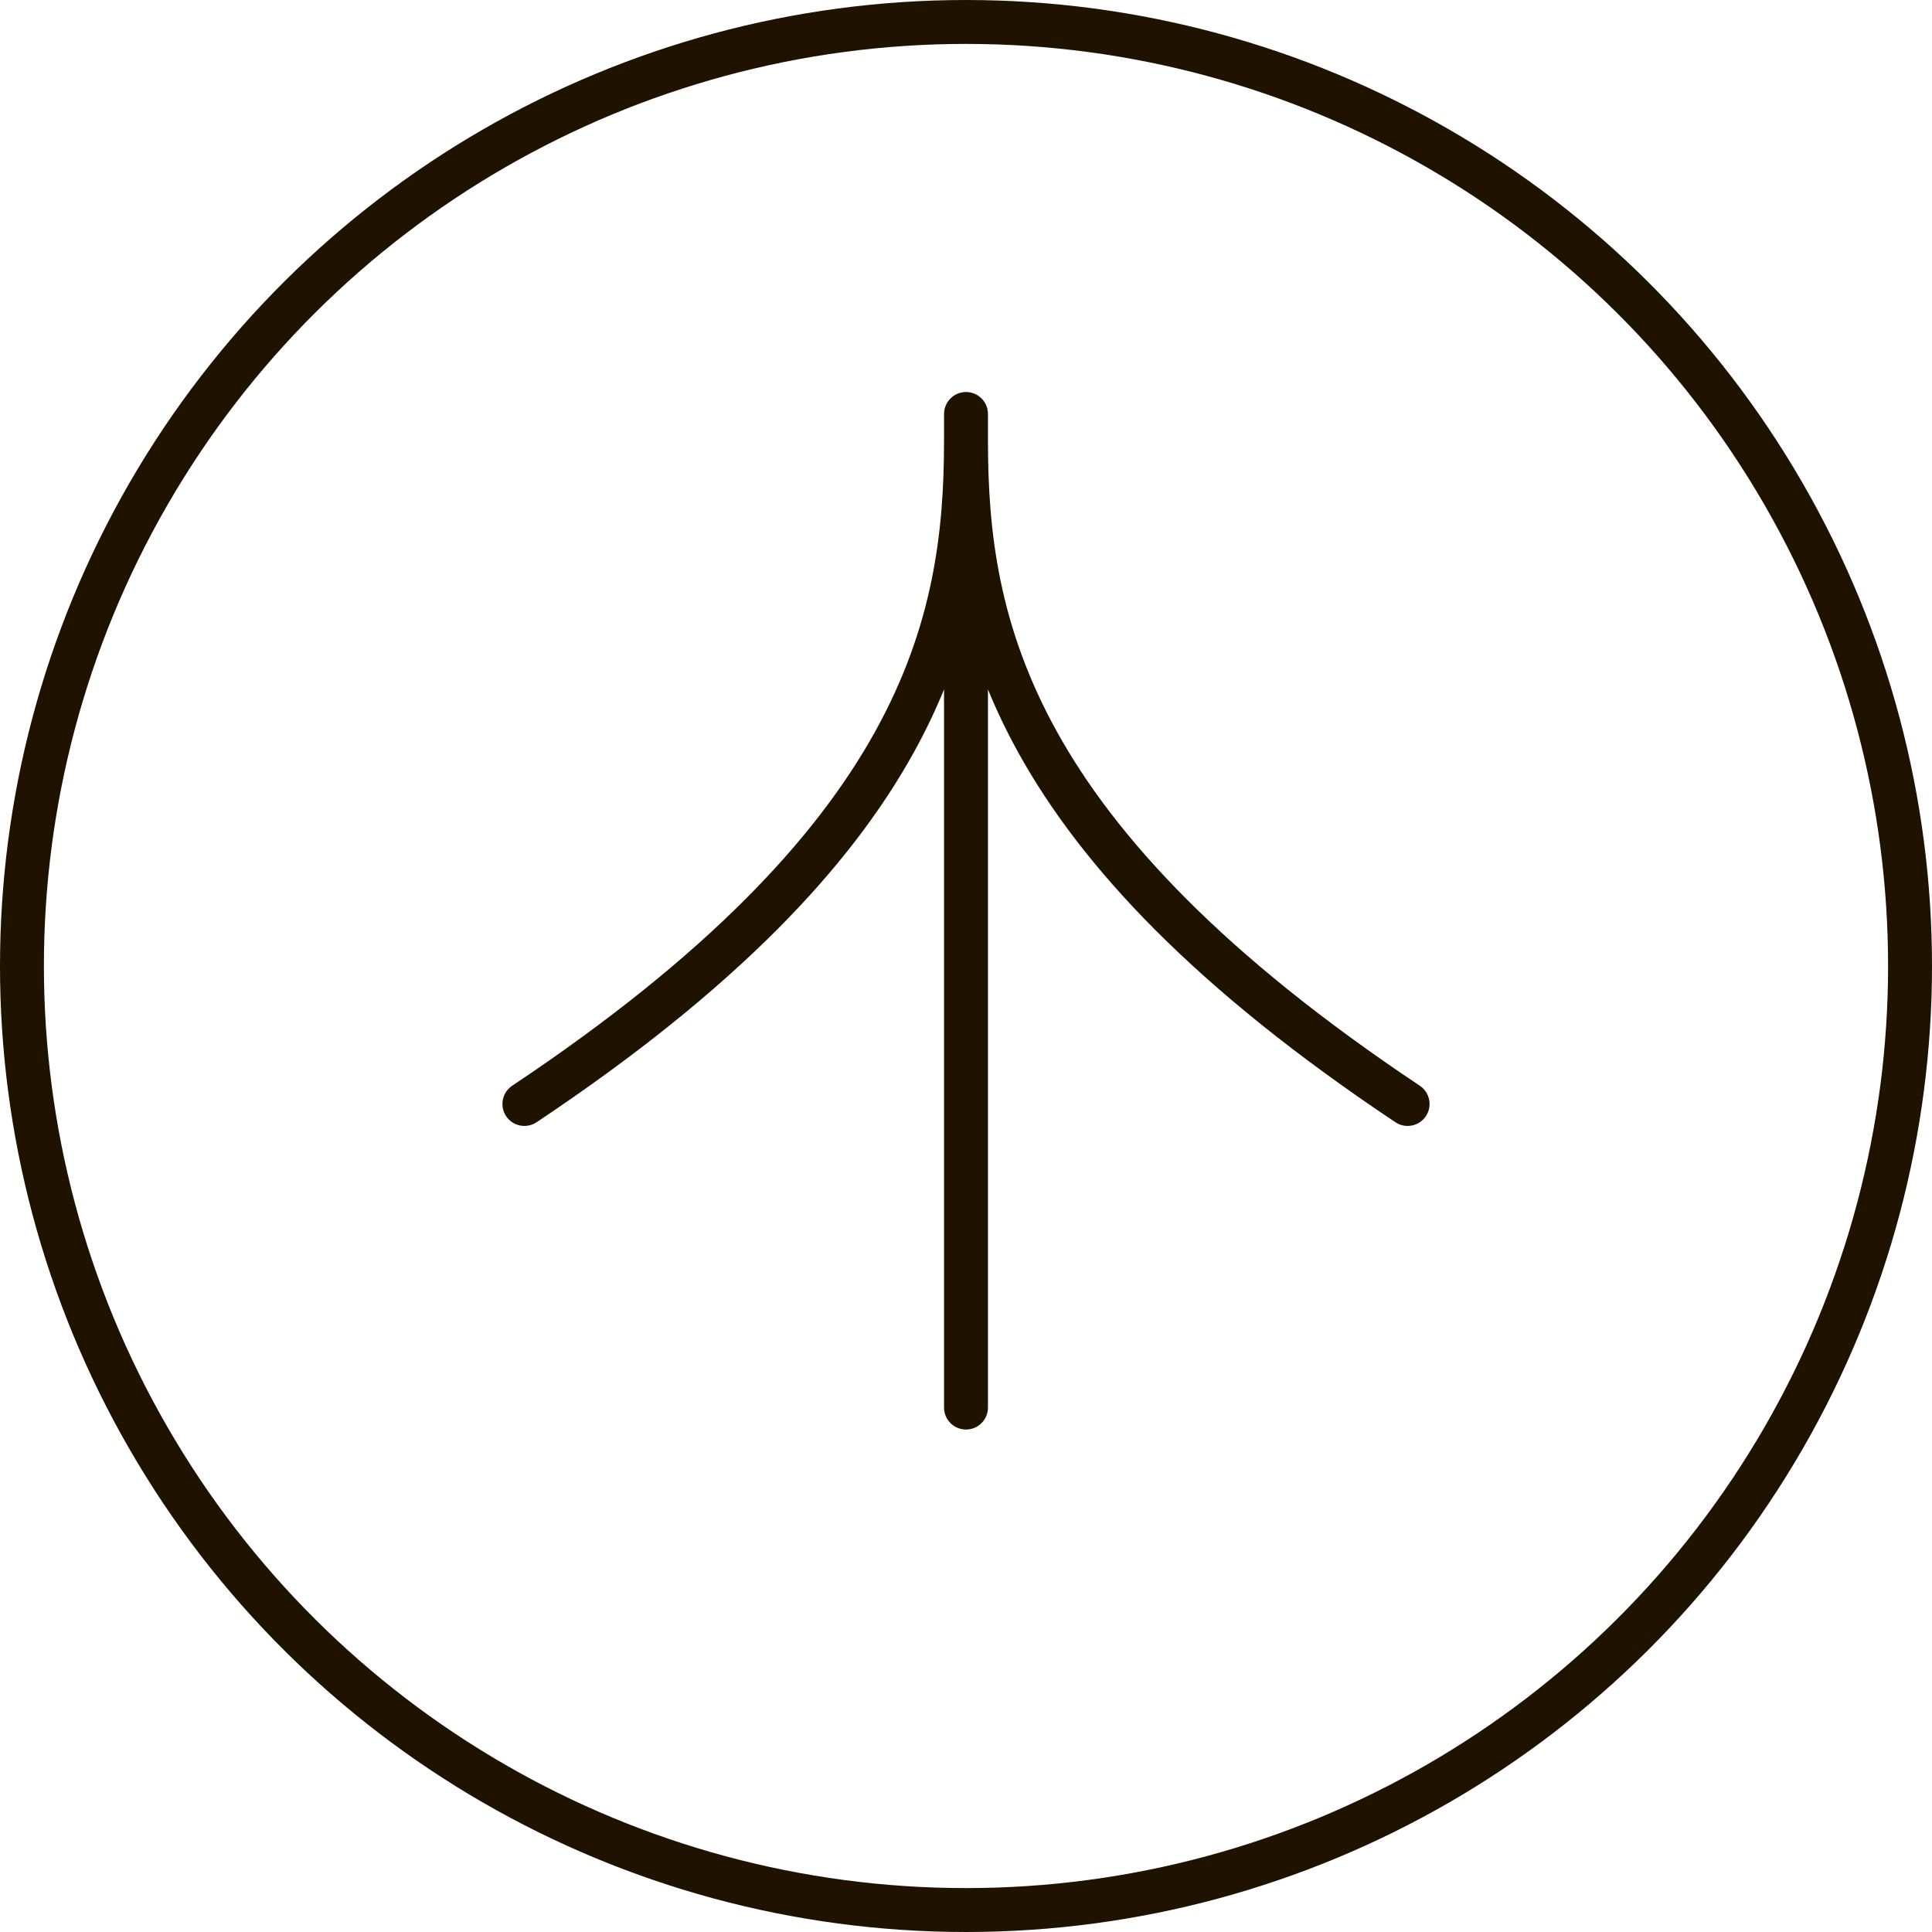 <?xml version="1.0" encoding="UTF-8"?> <svg xmlns="http://www.w3.org/2000/svg" width="88" height="88" viewBox="0 0 88 88" fill="none"><path fill-rule="evenodd" clip-rule="evenodd" d="M23.053 50.84C22.747 50.38 22.871 49.76 23.33 49.453C32.298 43.474 37.192 38.135 39.856 33.332C42.51 28.547 42.999 24.209 42.999 20.114C42.999 20.098 42.999 20.082 43 20.067L43 18.856C43 18.304 43.448 17.856 44 17.856C44.553 17.856 45 18.304 45 18.856L45 20.087C45.001 20.096 45.001 20.105 45.001 20.114C45.001 24.209 45.49 28.547 48.144 33.332C50.808 38.135 55.702 43.474 64.67 49.453C65.129 49.76 65.253 50.38 64.947 50.84C64.641 51.299 64.02 51.424 63.56 51.117C54.425 45.027 49.262 39.472 46.395 34.302C45.849 33.318 45.389 32.352 45 31.402L45 64.113C45 64.666 44.553 65.113 44 65.113C43.448 65.113 43 64.666 43 64.113L43 31.4C42.612 32.35 42.151 33.318 41.605 34.302C38.738 39.472 33.575 45.027 24.44 51.117C23.98 51.424 23.359 51.299 23.053 50.84Z" fill="#1F1300"></path><circle cx="44" cy="44" r="43" transform="rotate(-90 44 44)" stroke="#1F1300" stroke-width="2"></circle></svg> 